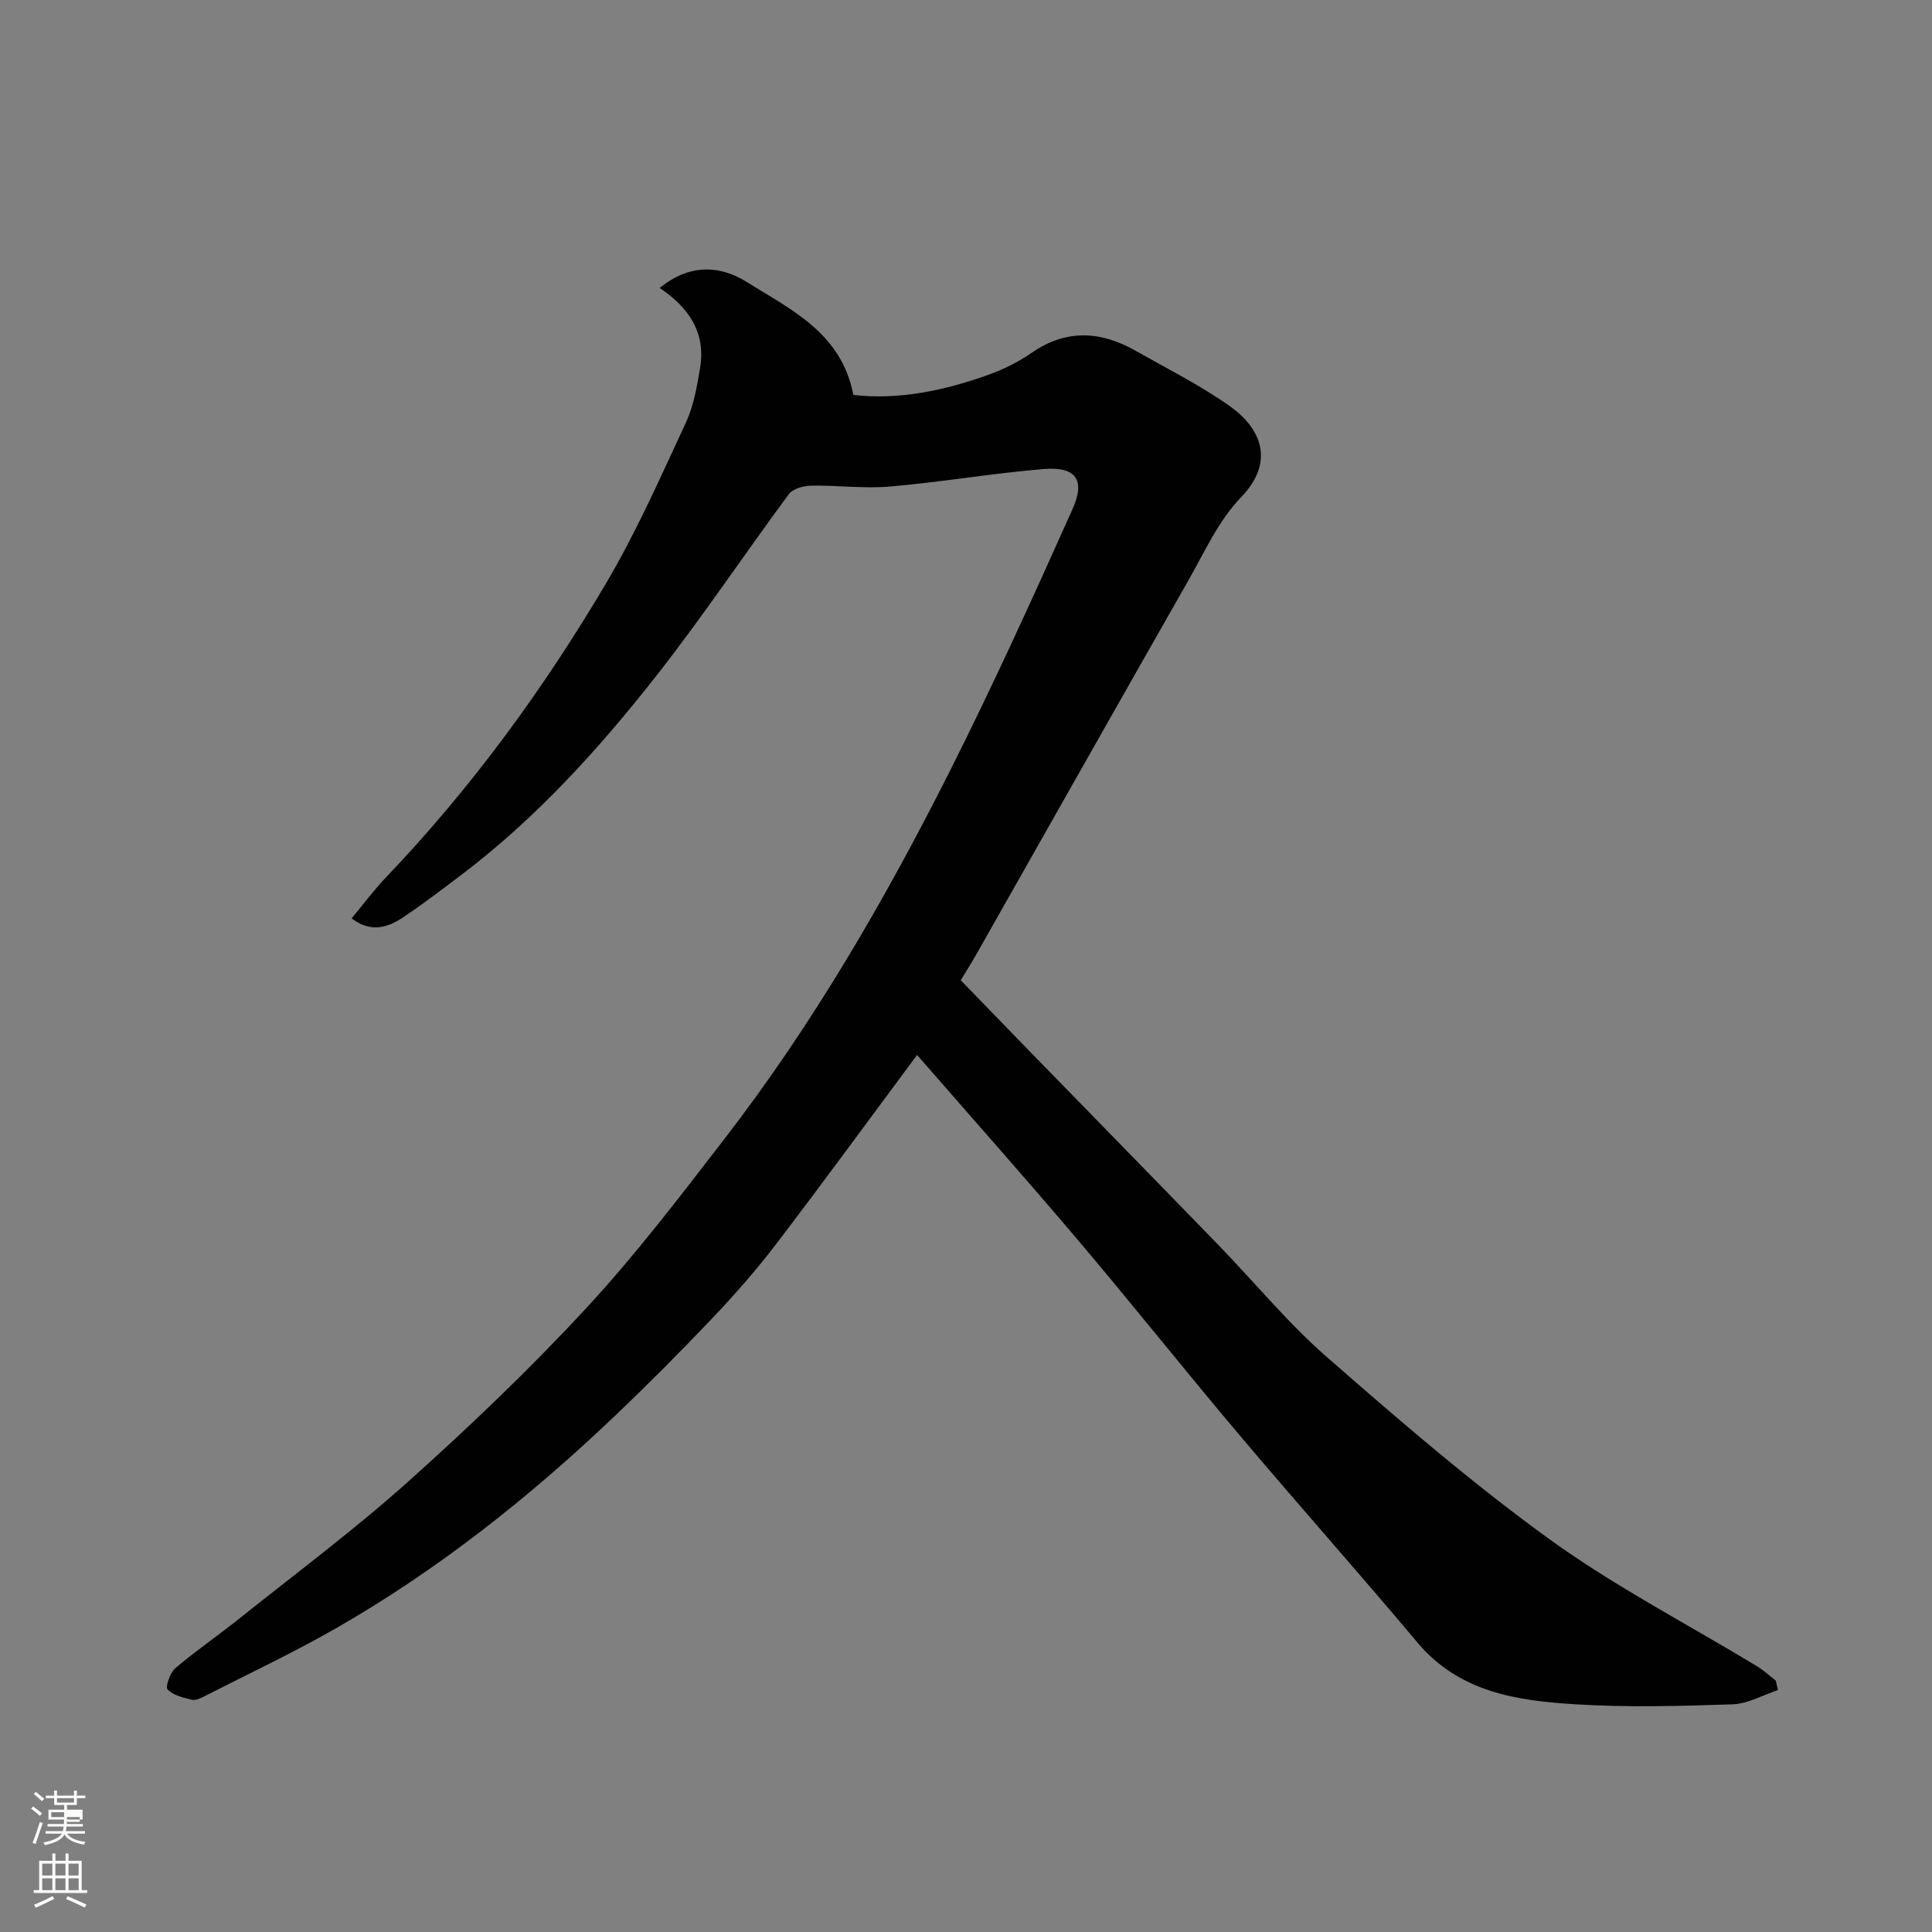 <svg enable-background="new 0 0 400 400" viewBox="0 0 400 400" xmlns="http://www.w3.org/2000/svg"><rect x="0" y="0" width="400" height="400" fill="#808080" stroke="none"/><path d="m6.44 374.46.42-.45c.65.47 1.27.95 1.85 1.44l-.45.49c-.65-.56-1.25-1.06-1.82-1.48m.93 7.33-.63-.26c.55-1.36 1.05-2.8 1.52-4.33.19.1.38.19.59.27-.46 1.29-.95 2.73-1.48 4.32m-.38-10.38.44-.42c.43.34 1.01.82 1.74 1.44l-.49.49c-.53-.51-1.09-1.01-1.69-1.51m2.5.35h1.72v-1.04h.59v1.04h3.52v-1.04h.59v1.04h1.75v.53h-1.75v1.42h-2.03v.97h3.22v2.03h-3.24c0 .35-.01.66-.03.93h3.32v.53h-3.37c-.03.27-.08.58-.15.94h3.96v.53h-3.71c.67.92 1.93 1.48 3.79 1.68-.13.24-.23.44-.29.59-2.13-.38-3.48-1.08-4.04-2.12-.43.97-1.77 1.72-4.03 2.23-.09-.19-.2-.37-.33-.55 2.1-.42 3.37-1.03 3.81-1.83h-3.36v-.53h3.58c.08-.29.13-.61.16-.94h-3.33v-.53h3.39c.02-.27.04-.58.04-.93h-3.23v-2.03h3.25v-.97h-2.07v-1.42h-1.73zm1.12 3.44v1h2.65c.01-.3.02-.44.01-.4v-.25-.35zm1.19-2h3.52v-.91h-3.52zm4.71 3h-2.63v.59c0 .15-.01.28-.01.4h2.64v-1.99z" fill="#fbfcfa"/><path d="m13.56 383.74h.63v1.52h2.72v6.07h1.13v.6h-11.06v-.6h1.13v-6.07h2.73v-1.52h.63v1.52h2.1v-1.52zm-2.69 8.83.38.56c-1.24.63-2.53 1.25-3.85 1.85-.1-.21-.21-.42-.34-.63 1.36-.55 2.63-1.15 3.81-1.78m-2.13-4.27h2.1v-2.45h-2.1zm0 3.04h2.1v-2.46h-2.1zm2.72-3.04h2.1v-2.45h-2.1zm0 3.04h2.1v-2.46h-2.1zm6.07 3.6c-1.41-.71-2.7-1.3-3.86-1.78l.35-.56c1.45.62 2.75 1.19 3.88 1.72zm-1.25-9.09h-2.1v2.45h2.1zm-2.09 5.49h2.1v-2.46h-2.1z" fill="#fbfcfa"/><path d="m368.11 349.91c-3.13 1.03-6.23 2.84-9.4 2.95-10.82.37-21.69.66-32.48 0-12.13-.74-24.11-2.47-32.79-12.82-12.16-14.49-24.75-28.62-36.95-43.08-11.22-13.29-22.05-26.92-33.29-40.19-10.87-12.83-22.04-25.39-33.33-38.35-10.09 13.57-19.51 26.49-29.21 39.19-4.09 5.36-8.57 10.45-13.21 15.34-6.7 7.05-13.58 13.96-20.63 20.66-17.4 16.52-36.14 31.37-56.98 43.35-8.89 5.11-18.21 9.48-27.35 14.15-.85.43-1.93 1-2.73.81-1.8-.42-3.88-.91-5.06-2.13-.51-.52.5-3.47 1.59-4.4 4.23-3.6 8.84-6.75 13.19-10.23 11.78-9.41 23.9-18.44 35.12-28.49 12.74-11.41 25.15-23.28 36.76-35.82 10.23-11.04 19.4-23.1 28.61-35.03 18.33-23.74 33.31-49.6 46.76-76.32 8.93-17.76 17.18-35.88 25.3-54.04 2.77-6.18.7-8.9-5.98-8.35-10.6.88-21.12 2.7-31.72 3.62-5.42.47-10.94-.28-16.41-.18-1.57.03-3.75.63-4.59 1.75-9.23 12.47-17.86 25.4-27.43 37.6-11.94 15.21-24.93 29.54-40.46 41.29-3.91 2.96-7.82 5.94-11.88 8.67-3.24 2.18-6.75 3.34-10.76.28 2.39-2.88 4.62-5.88 7.18-8.56 17.62-18.46 32.59-38.95 45.52-60.85 6.28-10.63 11.29-22.03 16.51-33.25 1.61-3.46 2.29-7.44 2.93-11.26 1.24-7.41-2.38-12.61-8.37-16.6 5.8-4.75 12.1-4.97 18.05-1.23 9.11 5.73 19.56 10.46 22.06 23.38 9.46 1.08 18.98-.92 28.25-4.28 3.05-1.11 6.05-2.64 8.72-4.48 7.18-4.95 14.3-4.46 21.52-.36 6.52 3.7 13.29 7.09 19.4 11.4 6.54 4.62 9.49 11.54 2.36 18.92-4.64 4.8-7.56 11.35-10.94 17.29-14.71 25.8-29.3 51.67-43.95 77.51-.88 1.56-1.85 3.06-3.13 5.18 4.84 4.99 9.77 10.09 14.72 15.17 12.87 13.22 25.78 26.4 38.62 39.64 7.51 7.74 14.4 16.17 22.49 23.23 14.95 13.06 30.03 26.09 46.09 37.71 13.56 9.8 28.59 17.57 42.94 26.28 1.38.84 2.59 1.97 3.88 2.96.15.66.31 1.31.46 1.97z" fill="#010101"/></svg>